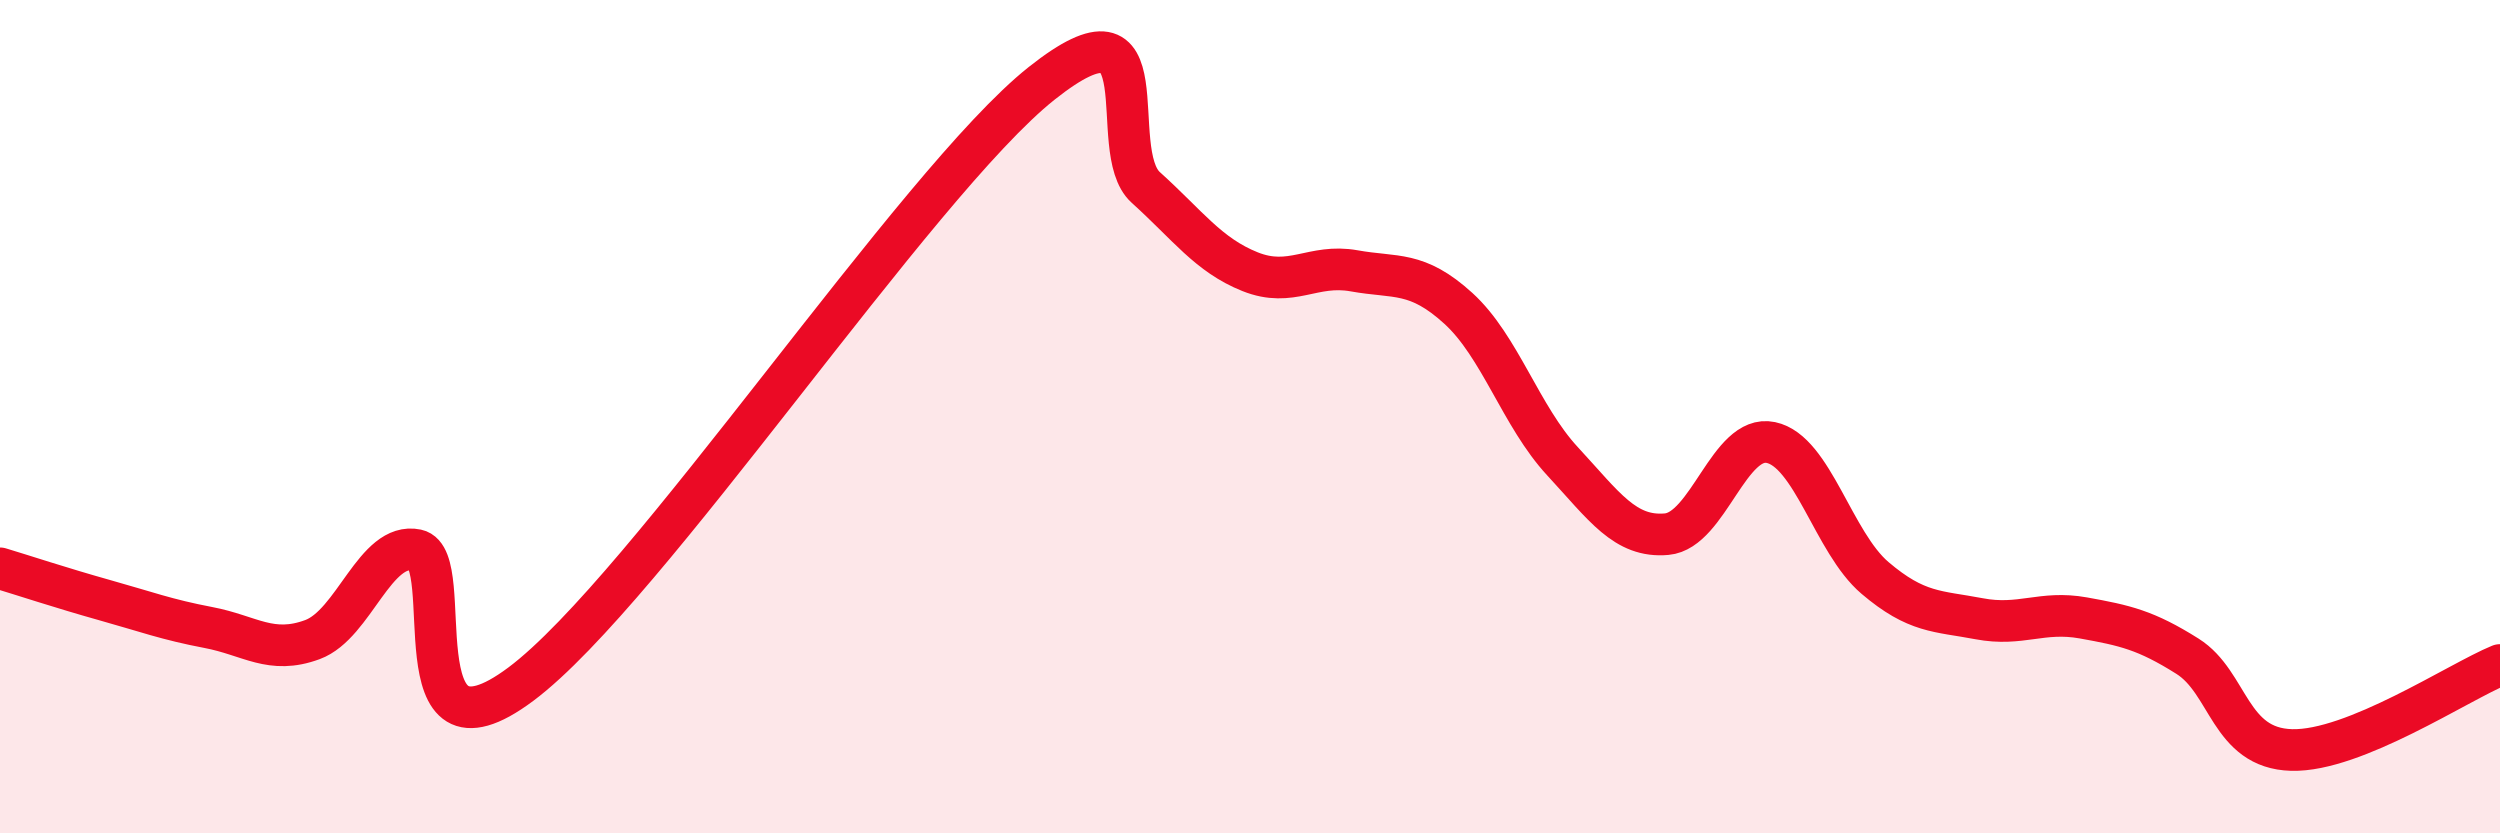 
    <svg width="60" height="20" viewBox="0 0 60 20" xmlns="http://www.w3.org/2000/svg">
      <path
        d="M 0,13.64 C 0.5,13.79 1.5,14.12 2.5,14.4 C 3.5,14.68 4,14.87 5,15.06 C 6,15.25 6.5,15.72 7.5,15.35 C 8.5,14.98 9,12.99 10,13.2 C 11,13.41 9.5,18.66 12.5,16.42 C 15.5,14.18 22,4.38 25,2 C 28,-0.38 26.5,3.6 27.5,4.5 C 28.5,5.4 29,6.12 30,6.52 C 31,6.92 31.5,6.32 32.5,6.5 C 33.5,6.68 34,6.49 35,7.4 C 36,8.31 36.5,9.99 37.5,11.07 C 38.5,12.15 39,12.91 40,12.82 C 41,12.73 41.5,10.41 42.5,10.62 C 43.5,10.83 44,13.02 45,13.87 C 46,14.72 46.5,14.66 47.5,14.85 C 48.5,15.04 49,14.65 50,14.83 C 51,15.01 51.5,15.12 52.5,15.75 C 53.5,16.38 53.5,17.96 55,18 C 56.5,18.04 59,16.37 60,15.96L60 20L0 20Z"
        fill="#EB0A25"
        opacity="0.1"
        stroke-linecap="round"
        stroke-linejoin="round"
      />
      <path
        d="M 0,13.64 C 0.5,13.79 1.5,14.12 2.5,14.4 C 3.5,14.68 4,14.87 5,15.06 C 6,15.25 6.5,15.72 7.5,15.35 C 8.5,14.98 9,12.99 10,13.2 C 11,13.41 9.5,18.66 12.5,16.42 C 15.5,14.18 22,4.38 25,2 C 28,-0.38 26.5,3.6 27.5,4.5 C 28.5,5.4 29,6.12 30,6.52 C 31,6.92 31.5,6.32 32.5,6.5 C 33.5,6.68 34,6.49 35,7.4 C 36,8.31 36.5,9.99 37.5,11.07 C 38.5,12.15 39,12.91 40,12.82 C 41,12.73 41.5,10.41 42.5,10.62 C 43.5,10.83 44,13.02 45,13.87 C 46,14.72 46.5,14.66 47.5,14.85 C 48.5,15.04 49,14.65 50,14.83 C 51,15.01 51.5,15.12 52.5,15.75 C 53.5,16.38 53.5,17.96 55,18 C 56.5,18.04 59,16.37 60,15.96"
        stroke="#EB0A25"
        stroke-width="1"
        fill="none"
        stroke-linecap="round"
        stroke-linejoin="round"
      />
    </svg>
  